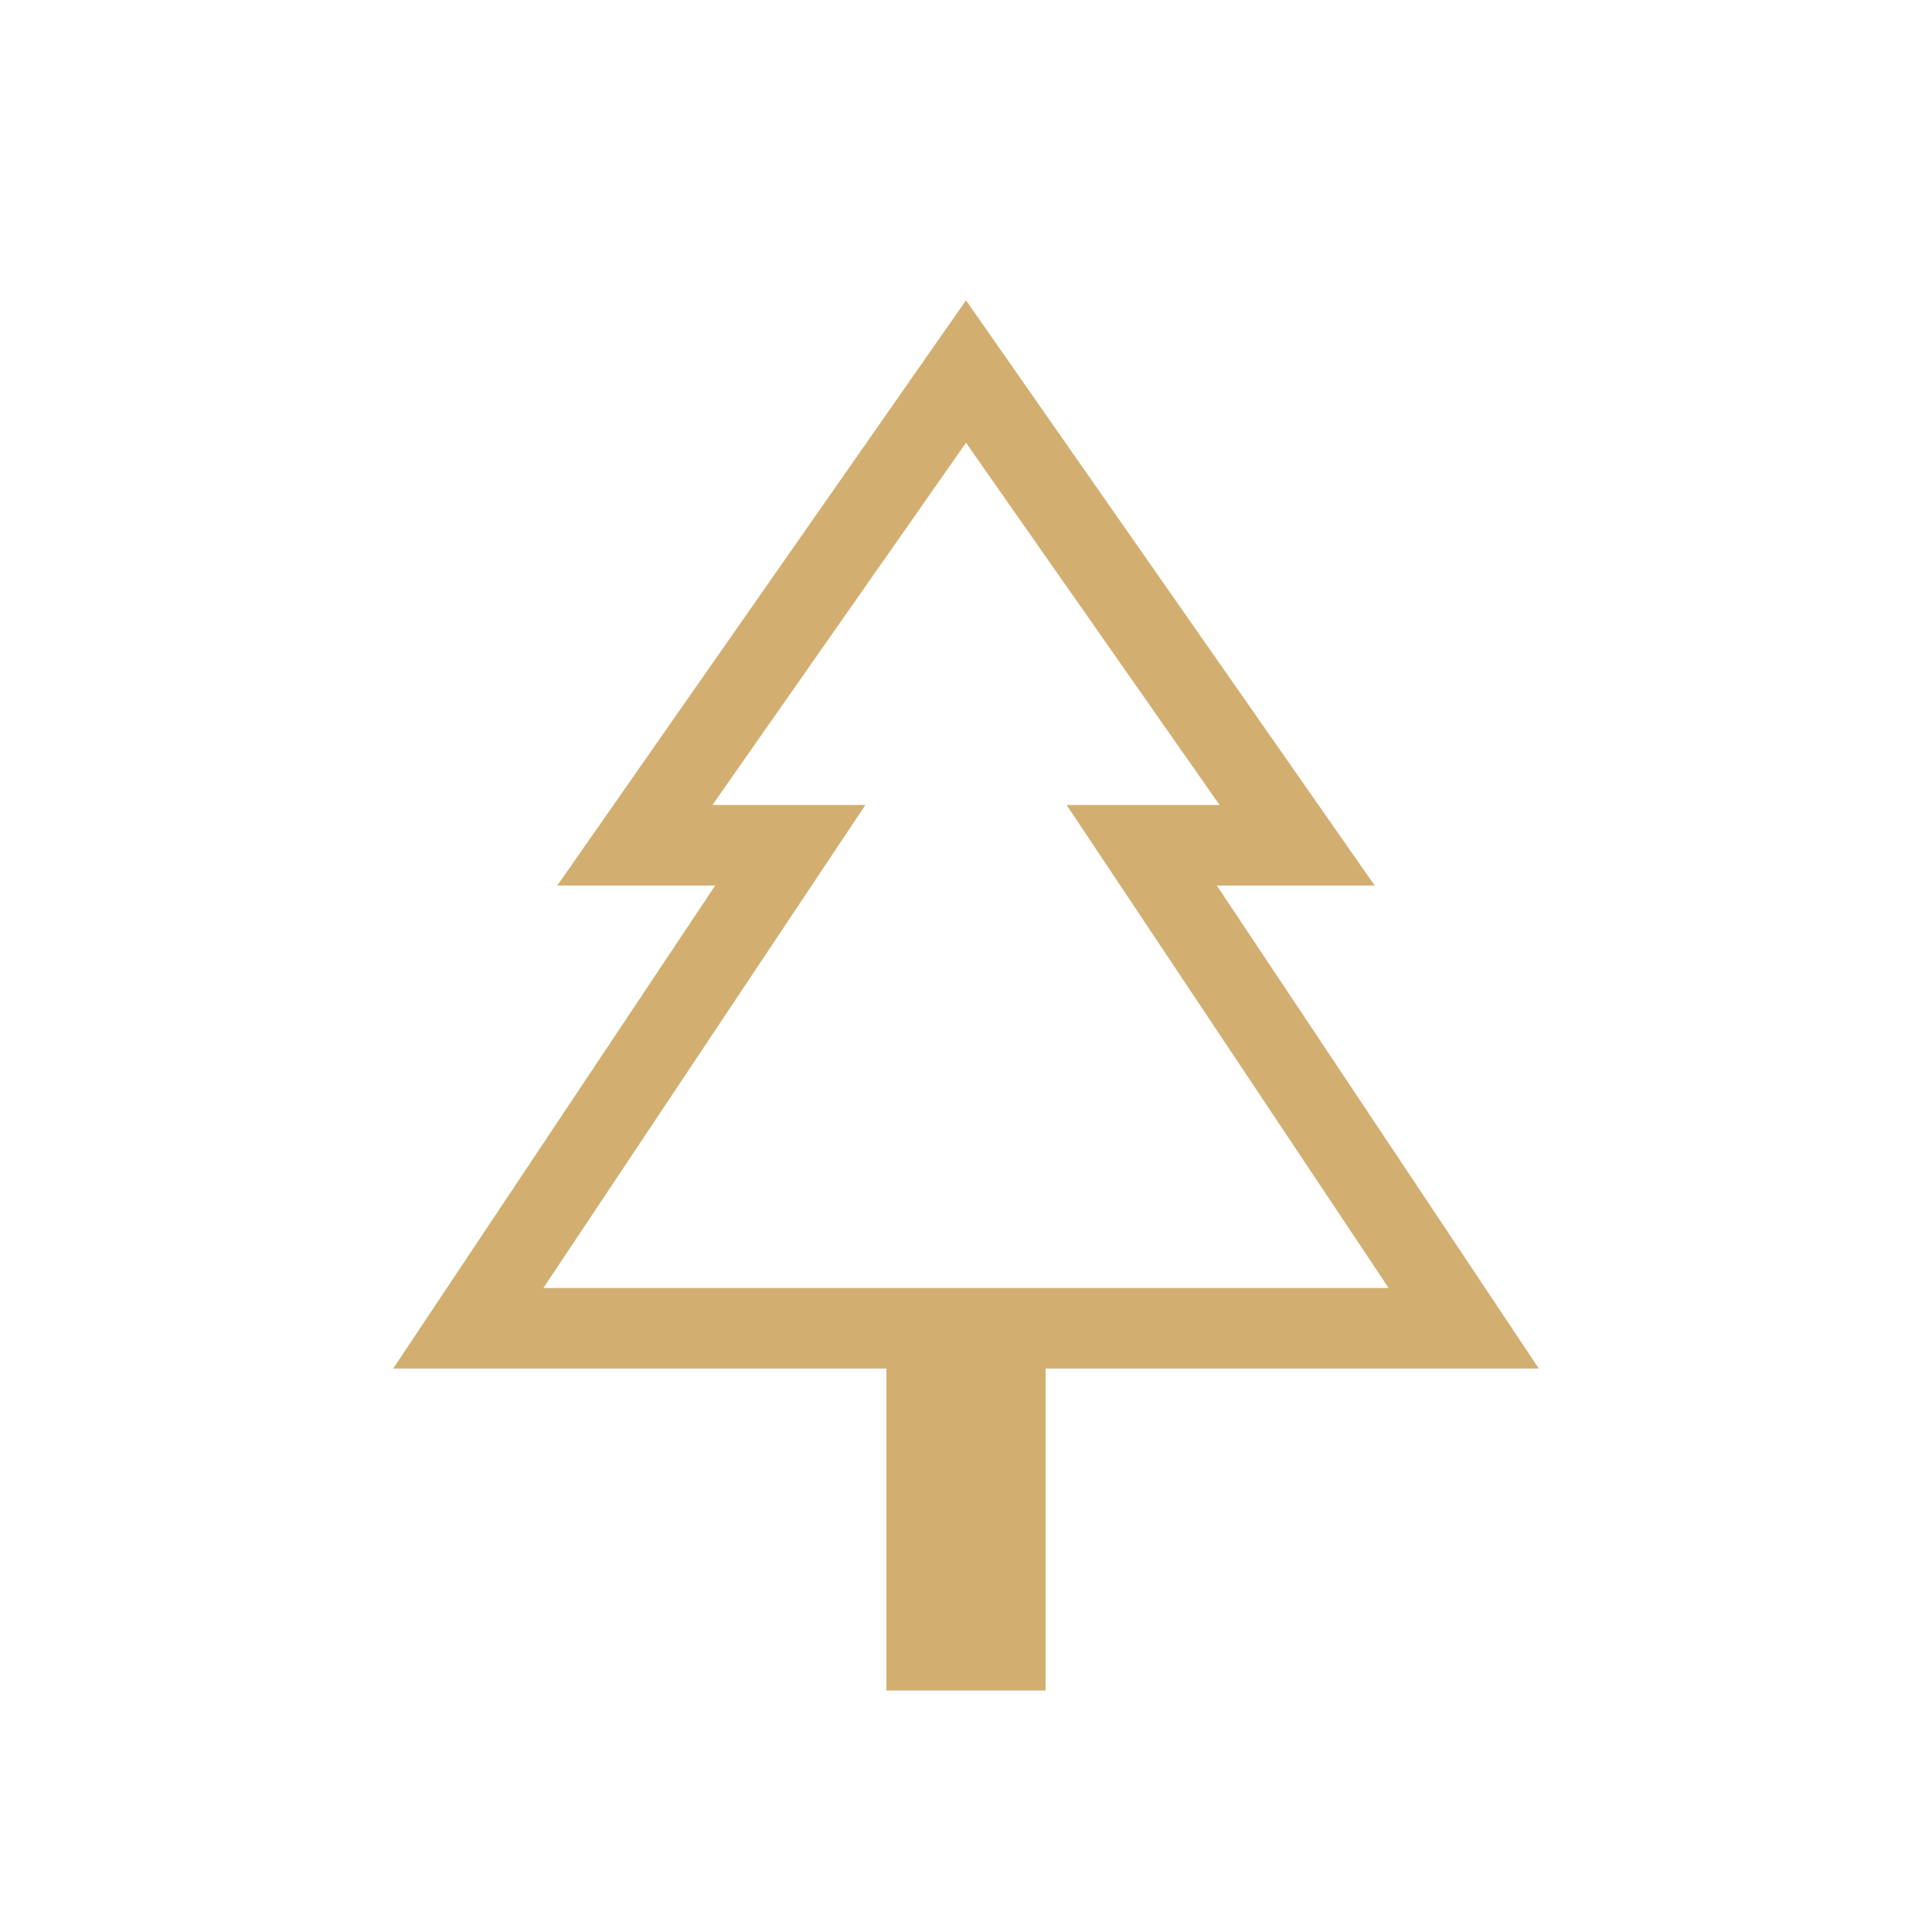 <svg xmlns="http://www.w3.org/2000/svg" width="80" height="80" viewBox="0 0 80 80" fill="none"><mask id="mask0_793_2315" style="mask-type:alpha" maskUnits="userSpaceOnUse" x="0" y="0" width="80" height="80"><rect width="80" height="80" fill="#D9D9D9"></rect></mask><g mask="url(#mask0_793_2315)"><path d="M43.295 70H36.705V56.667H16.281L29.615 36.667H23.076L40 12.436L56.923 36.667H50.385L63.718 56.667H43.295V70ZM22.5 53.333H35.833H29.5H50.5H44.166H57.5H22.5ZM22.5 53.333H57.5L44.166 33.333H50.5L40 18.333L29.5 33.333H35.833L22.5 53.333Z" fill="#D2AF71"></path></g></svg>